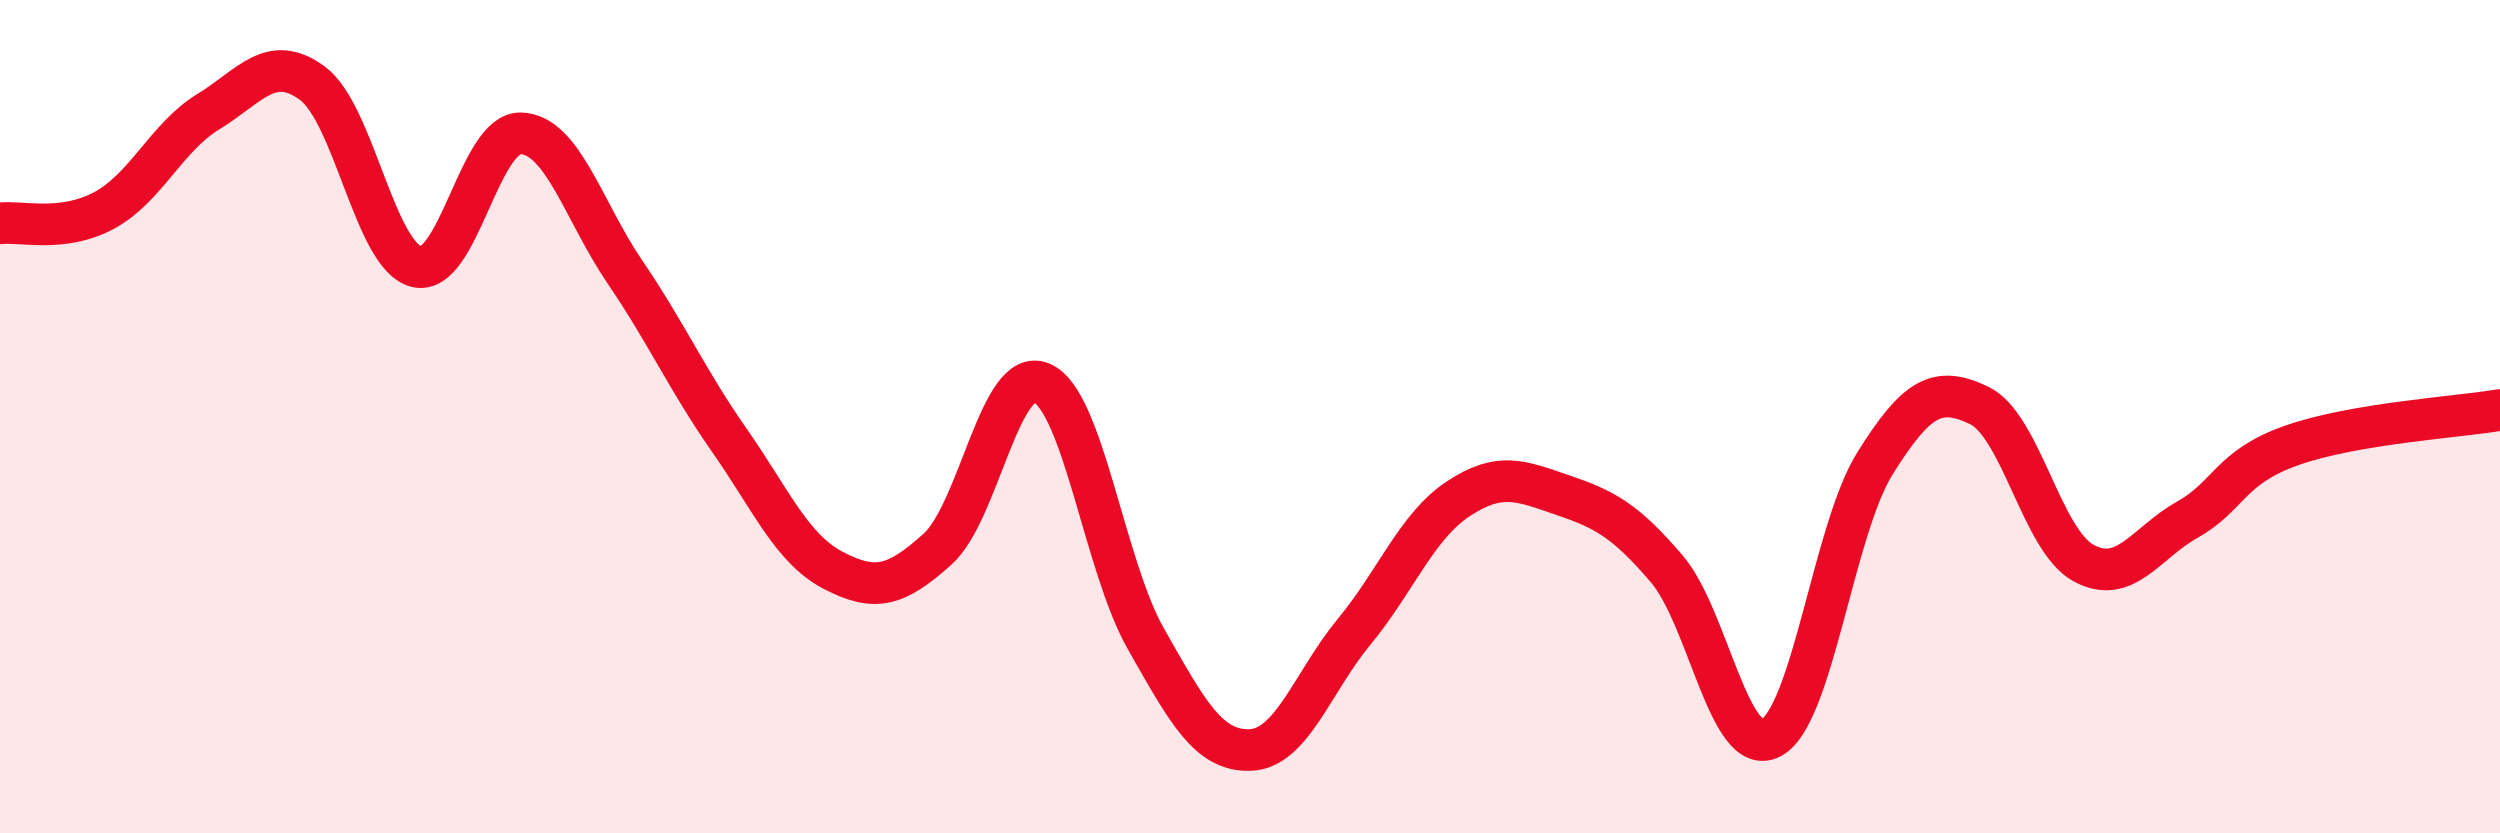 
    <svg width="60" height="20" viewBox="0 0 60 20" xmlns="http://www.w3.org/2000/svg">
      <path
        d="M 0,5.36 C 0.5,5.3 1.5,5.59 2.5,5.05 C 3.5,4.51 4,3.29 5,2.68 C 6,2.07 6.5,1.26 7.5,2 C 8.5,2.74 9,6.16 10,6.4 C 11,6.64 11.5,3.17 12.5,3.2 C 13.5,3.23 14,5.06 15,6.53 C 16,8 16.5,9.13 17.5,10.56 C 18.5,11.99 19,13.17 20,13.69 C 21,14.21 21.5,14.08 22.5,13.18 C 23.5,12.28 24,8.76 25,9.19 C 26,9.62 26.5,13.57 27.5,15.33 C 28.5,17.09 29,18.03 30,18 C 31,17.97 31.5,16.37 32.5,15.16 C 33.5,13.95 34,12.63 35,11.97 C 36,11.31 36.5,11.54 37.5,11.88 C 38.5,12.22 39,12.48 40,13.65 C 41,14.82 41.5,18.22 42.5,17.71 C 43.5,17.2 44,12.72 45,11.12 C 46,9.52 46.5,9.25 47.5,9.73 C 48.5,10.21 49,12.96 50,13.51 C 51,14.06 51.5,13.03 52.5,12.47 C 53.5,11.91 53.5,11.22 55,10.69 C 56.5,10.16 59,10.01 60,9.84L60 20L0 20Z"
        fill="#EB0A25"
        opacity="0.1"
        stroke-linecap="round"
        stroke-linejoin="round"
      />
      <path
        d="M 0,5.36 C 0.5,5.3 1.5,5.59 2.5,5.05 C 3.5,4.51 4,3.29 5,2.68 C 6,2.07 6.5,1.26 7.5,2 C 8.5,2.74 9,6.16 10,6.4 C 11,6.64 11.5,3.17 12.5,3.2 C 13.5,3.23 14,5.06 15,6.53 C 16,8 16.5,9.13 17.5,10.56 C 18.5,11.99 19,13.17 20,13.69 C 21,14.21 21.5,14.08 22.5,13.18 C 23.5,12.28 24,8.76 25,9.19 C 26,9.62 26.5,13.57 27.5,15.33 C 28.5,17.09 29,18.03 30,18 C 31,17.97 31.5,16.37 32.5,15.16 C 33.5,13.95 34,12.63 35,11.97 C 36,11.31 36.5,11.54 37.5,11.88 C 38.5,12.22 39,12.48 40,13.65 C 41,14.82 41.5,18.22 42.5,17.71 C 43.5,17.2 44,12.72 45,11.12 C 46,9.52 46.5,9.25 47.5,9.73 C 48.5,10.21 49,12.96 50,13.51 C 51,14.06 51.5,13.03 52.5,12.47 C 53.5,11.91 53.5,11.22 55,10.69 C 56.5,10.16 59,10.01 60,9.84"
        stroke="#EB0A25"
        stroke-width="1"
        fill="none"
        stroke-linecap="round"
        stroke-linejoin="round"
      />
    </svg>
  